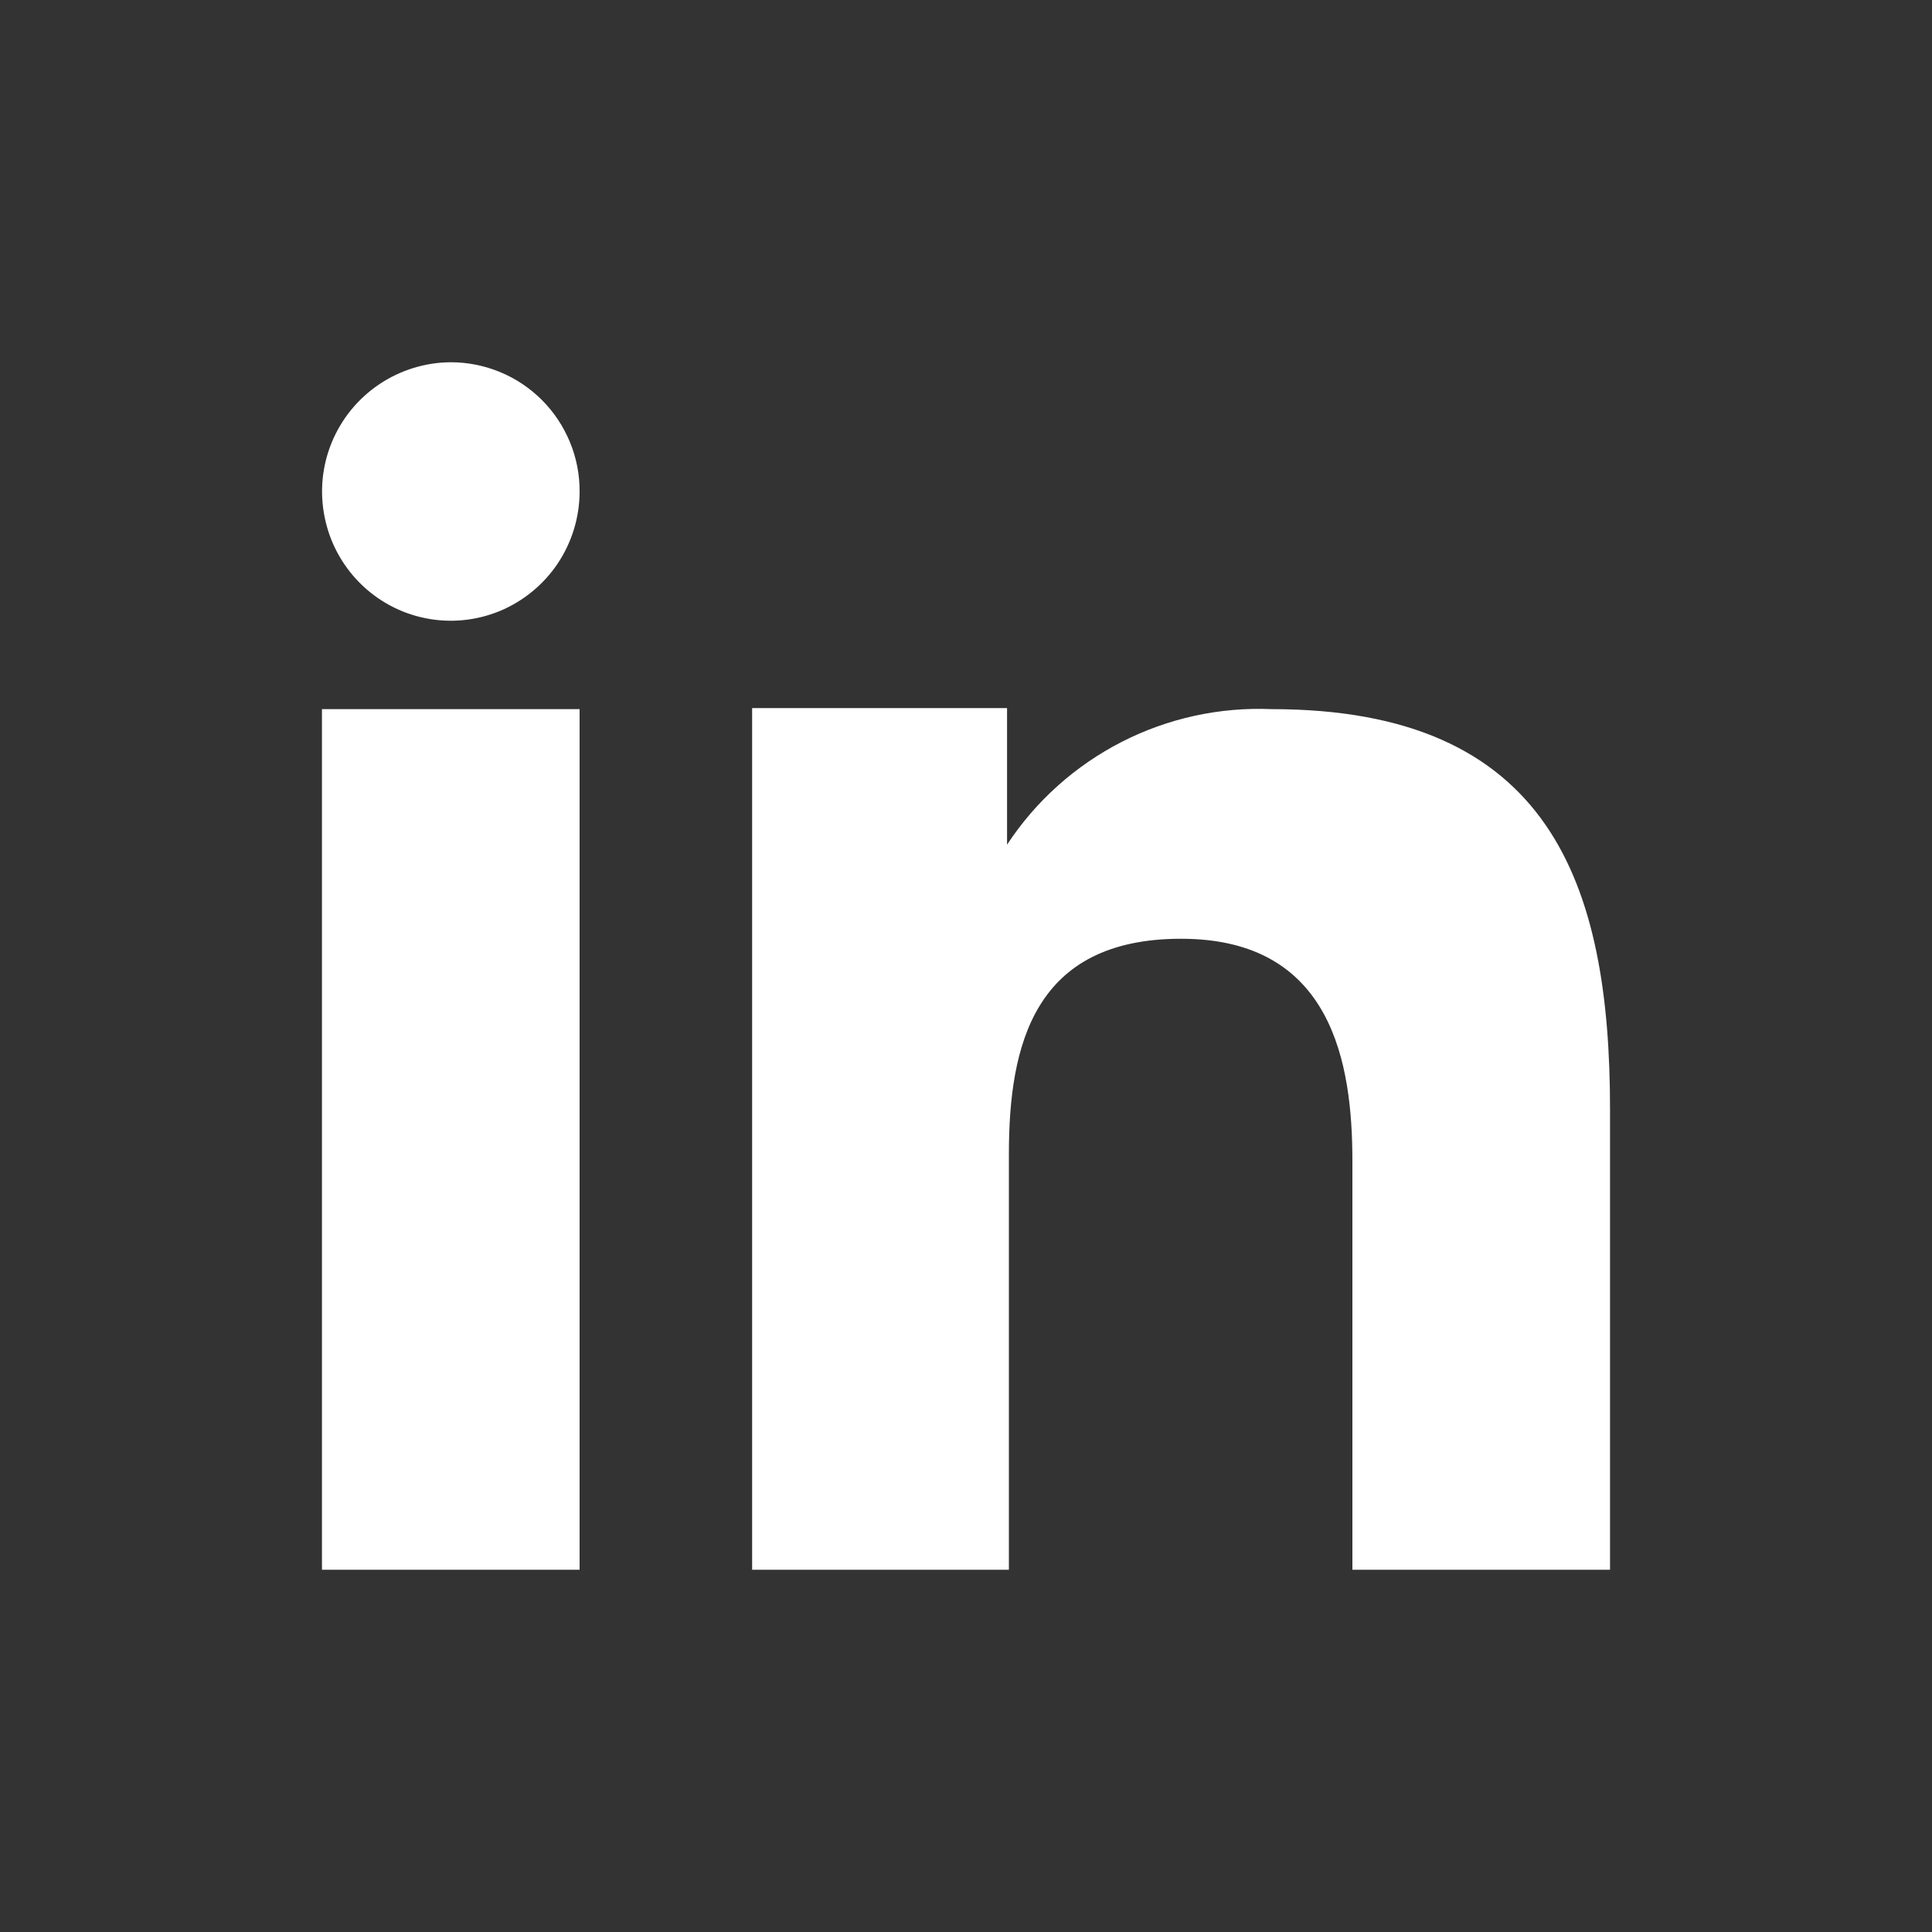 <svg xmlns="http://www.w3.org/2000/svg" width="20" height="20" viewBox="0 0 20 20" fill="none">
  <rect x="0" y="0" width="20" height="20" fill="#333333" stroke="none"/>
  <path fill-rule="evenodd" clip-rule="evenodd" d="M10.425 7.33V8.744C10.721 8.293 11.13 7.927 11.61 7.681C12.09 7.435 12.626 7.318 13.165 7.341C16.044 7.341 16.667 9.141 16.667 11.482V16.25H14V12.023C14 11.015 13.797 9.718 12.227 9.718C10.704 9.718 10.444 10.816 10.444 11.948V16.25H7.786V7.33H10.425ZM6 5.088C6 5.353 5.921 5.611 5.775 5.831C5.629 6.05 5.42 6.222 5.177 6.324C4.933 6.425 4.665 6.452 4.406 6.4C4.148 6.349 3.91 6.221 3.724 6.034C3.538 5.847 3.411 5.609 3.36 5.35C3.308 5.091 3.334 4.822 3.435 4.578C3.536 4.334 3.707 4.125 3.926 3.978C4.145 3.831 4.403 3.751 4.667 3.75C4.842 3.75 5.016 3.785 5.178 3.852C5.34 3.919 5.487 4.018 5.611 4.142C5.735 4.267 5.833 4.414 5.9 4.577C5.967 4.739 6.001 4.913 6 5.088Z" fill="white"/>
  <path d="M6 7.341H3.333V16.25H6V7.341Z" fill="white"/>
</svg>